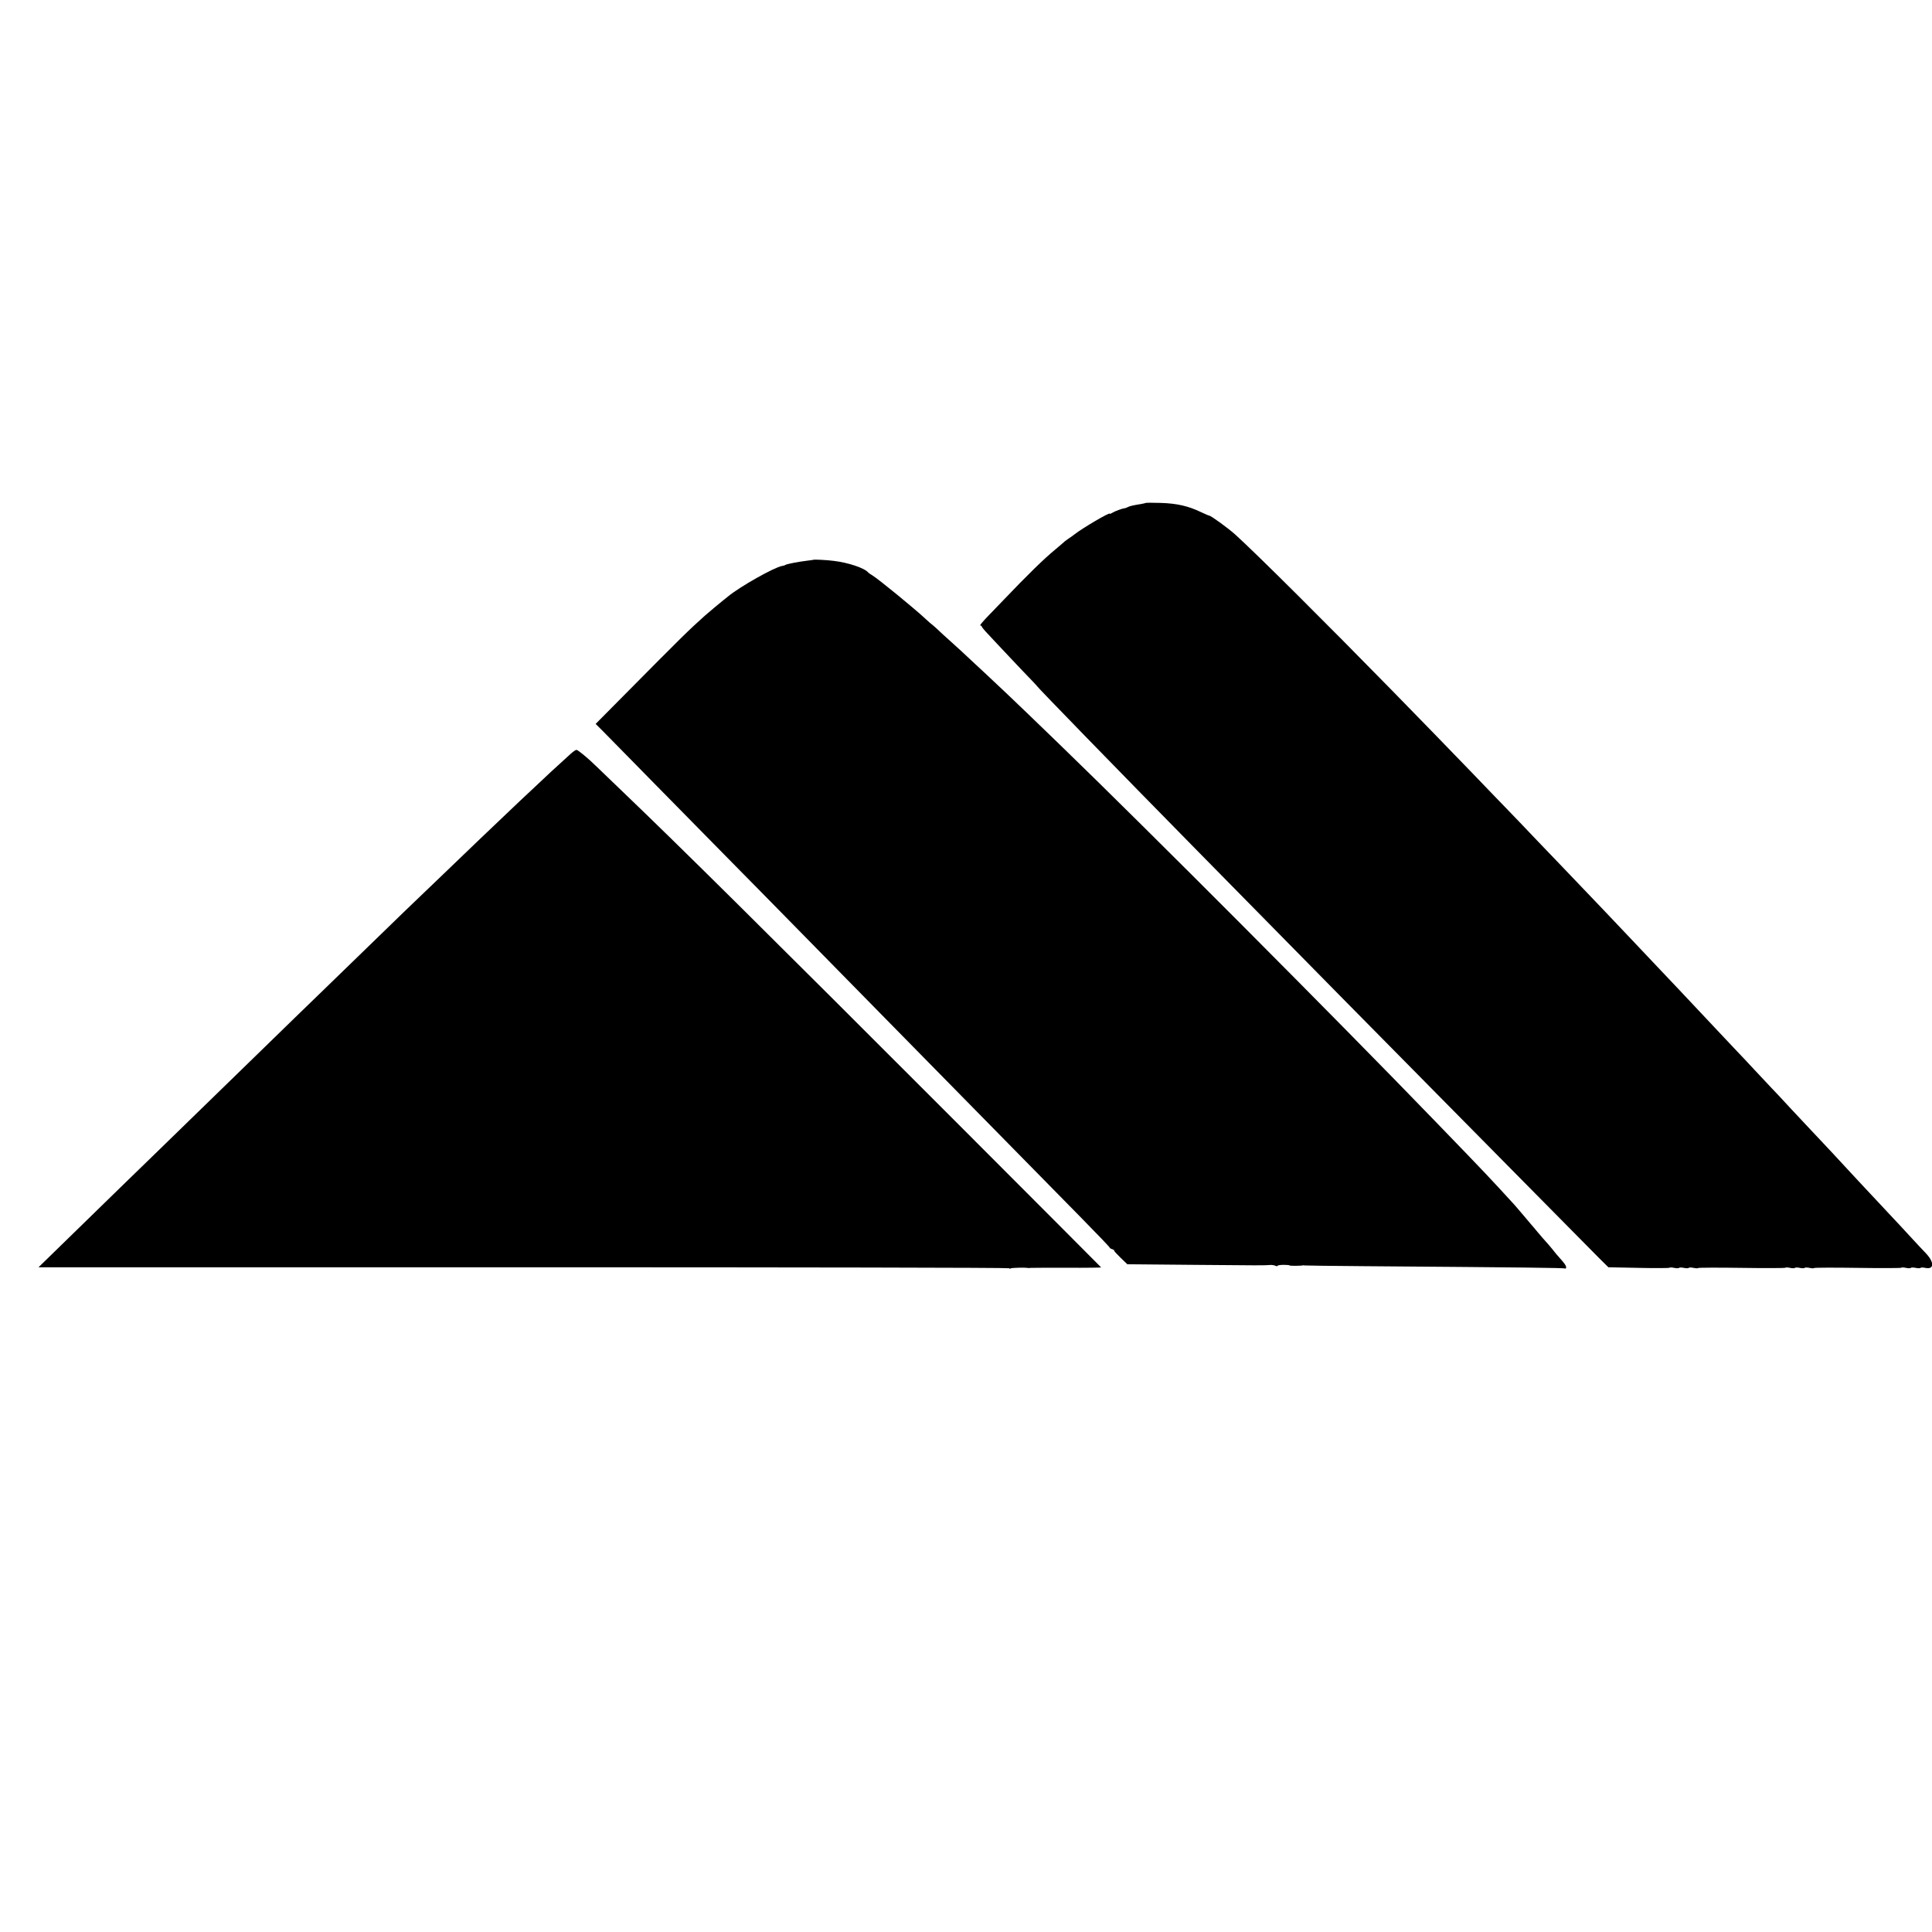<?xml version="1.0" standalone="no"?>
<!DOCTYPE svg PUBLIC "-//W3C//DTD SVG 20010904//EN"
 "http://www.w3.org/TR/2001/REC-SVG-20010904/DTD/svg10.dtd">
<svg version="1.0" xmlns="http://www.w3.org/2000/svg"
 width="16pt" height="16pt" viewBox="0 0 16 16"
 preserveAspectRatio="xMidYMid meet">
<g transform="translate(0,16) scale(0.001,-0.001)"
fill="#000000" stroke="none">
<path d="M9489 11835 c-2 -1 -20 -6 -39 -9 -69 -11 -93 -17 -109 -25 -9 -5
-20 -9 -26 -10 -22 -2 -81 -24 -102 -37 -13 -8 -23 -12 -23 -8 0 13 -223 -118
-291 -171 -14 -11 -36 -27 -49 -35 -12 -8 -28 -20 -34 -25 -6 -6 -38 -33 -71
-61 -99 -81 -234 -213 -440 -429 -36 -38 -96 -100 -132 -137 -36 -38 -61 -68
-55 -68 7 0 12 -4 12 -8 0 -5 24 -34 53 -64 28 -31 111 -118 182 -194 72 -76
151 -160 178 -187 26 -27 47 -50 47 -51 0 -6 663 -688 1320 -1356 1002 -1019
1550 -1575 2010 -2040 193 -195 554 -561 803 -813 249 -252 485 -491 524 -530
l73 -72 251 -5 c138 -3 253 -2 255 1 2 4 20 3 39 -1 19 -4 37 -4 40 0 3 4 21
4 40 0 19 -4 37 -4 40 0 3 4 21 4 40 0 19 -4 37 -5 39 -1 2 3 165 4 361 1 196
-3 359 -2 361 1 2 4 20 3 39 -1 19 -4 37 -4 40 0 3 4 21 4 40 0 19 -4 37 -4
40 0 3 4 21 4 40 0 19 -4 37 -5 39 -1 2 3 165 4 361 1 196 -3 359 -2 361 1 2
4 20 3 39 -1 19 -4 37 -4 40 0 3 4 21 4 40 0 19 -4 37 -4 40 0 3 4 20 4 39 0
73 -16 77 43 9 117 -27 27 -91 97 -143 153 -52 57 -111 120 -130 140 -39 41
-239 255 -290 310 -123 134 -346 373 -415 445 -22 23 -89 95 -150 160 -60 66
-132 142 -160 171 -27 29 -89 94 -137 146 -47 51 -110 118 -140 149 -29 31
-103 110 -165 175 -215 229 -441 469 -513 544 -30 31 -109 115 -175 185 -151
160 -327 345 -600 630 -33 34 -127 133 -210 219 -82 87 -194 203 -248 259 -54
56 -185 191 -290 301 -295 305 -328 339 -656 675 -537 549 -1121 1131 -1300
1293 -57 52 -203 158 -217 158 -4 0 -34 13 -68 29 -104 50 -199 72 -332 76
-67 2 -123 2 -125 0z"/>
<path d="M6737 11364 c-1 -1 -27 -4 -57 -8 -67 -8 -161 -26 -175 -34 -5 -4
-18 -8 -28 -9 -63 -10 -351 -172 -447 -252 -14 -11 -30 -24 -35 -28 -21 -16
-131 -108 -160 -134 -127 -113 -199 -184 -671 -661 l-231 -233 61 -61 c34 -34
232 -236 441 -449 209 -212 479 -487 601 -611 122 -123 394 -400 605 -615 211
-215 504 -514 651 -663 147 -149 351 -357 455 -463 103 -105 361 -367 573
-583 212 -215 494 -502 627 -638 134 -136 243 -250 243 -254 0 -4 9 -10 21
-13 11 -4 18 -9 16 -11 -3 -3 21 -29 52 -59 l57 -55 555 -5 c542 -5 578 -5
629 -1 14 1 33 -2 43 -7 9 -4 17 -4 17 0 0 4 23 8 50 8 28 0 50 -2 50 -5 0 -4
97 -4 110 1 3 1 10 0 15 -1 6 -1 228 -4 495 -6 1341 -10 1651 -14 1660 -19 6
-3 10 1 10 9 0 15 -12 32 -55 80 -12 12 -39 45 -60 72 -22 27 -47 56 -55 64
-8 8 -37 42 -65 75 -27 33 -52 62 -55 65 -3 3 -29 34 -59 70 -30 36 -65 76
-77 90 -219 239 -222 243 -664 700 -811 840 -2382 2416 -3109 3119 -420 406
-454 438 -811 770 -25 23 -69 63 -98 89 -29 26 -74 66 -98 90 -25 23 -47 42
-48 42 -2 0 -23 19 -47 41 -88 83 -391 331 -443 363 -17 10 -33 21 -36 25 -29
36 -165 82 -285 96 -52 7 -164 13 -168 9z"/>
<path d="M4727 9758 c-20 -18 -66 -61 -104 -95 -37 -33 -93 -85 -124 -115 -31
-29 -116 -109 -190 -178 -139 -132 -148 -140 -331 -315 -63 -60 -199 -191
-302 -290 -283 -271 -371 -355 -615 -593 -123 -119 -261 -253 -306 -297 -92
-88 -507 -492 -700 -680 -232 -226 -637 -620 -745 -725 -110 -106 -424 -412
-791 -770 l-200 -195 4016 0 c2209 0 4019 -3 4022 -8 2 -4 9 -5 14 -1 9 5 119
8 144 3 6 -1 15 0 20 1 6 1 140 1 299 1 160 -1 288 1 285 3 -2 3 -551 553
-1219 1222 -1582 1583 -2262 2257 -2755 2729 -97 94 -191 184 -209 201 -65 64
-150 134 -162 134 -7 0 -28 -15 -47 -32z"/>
</g>
</svg>
